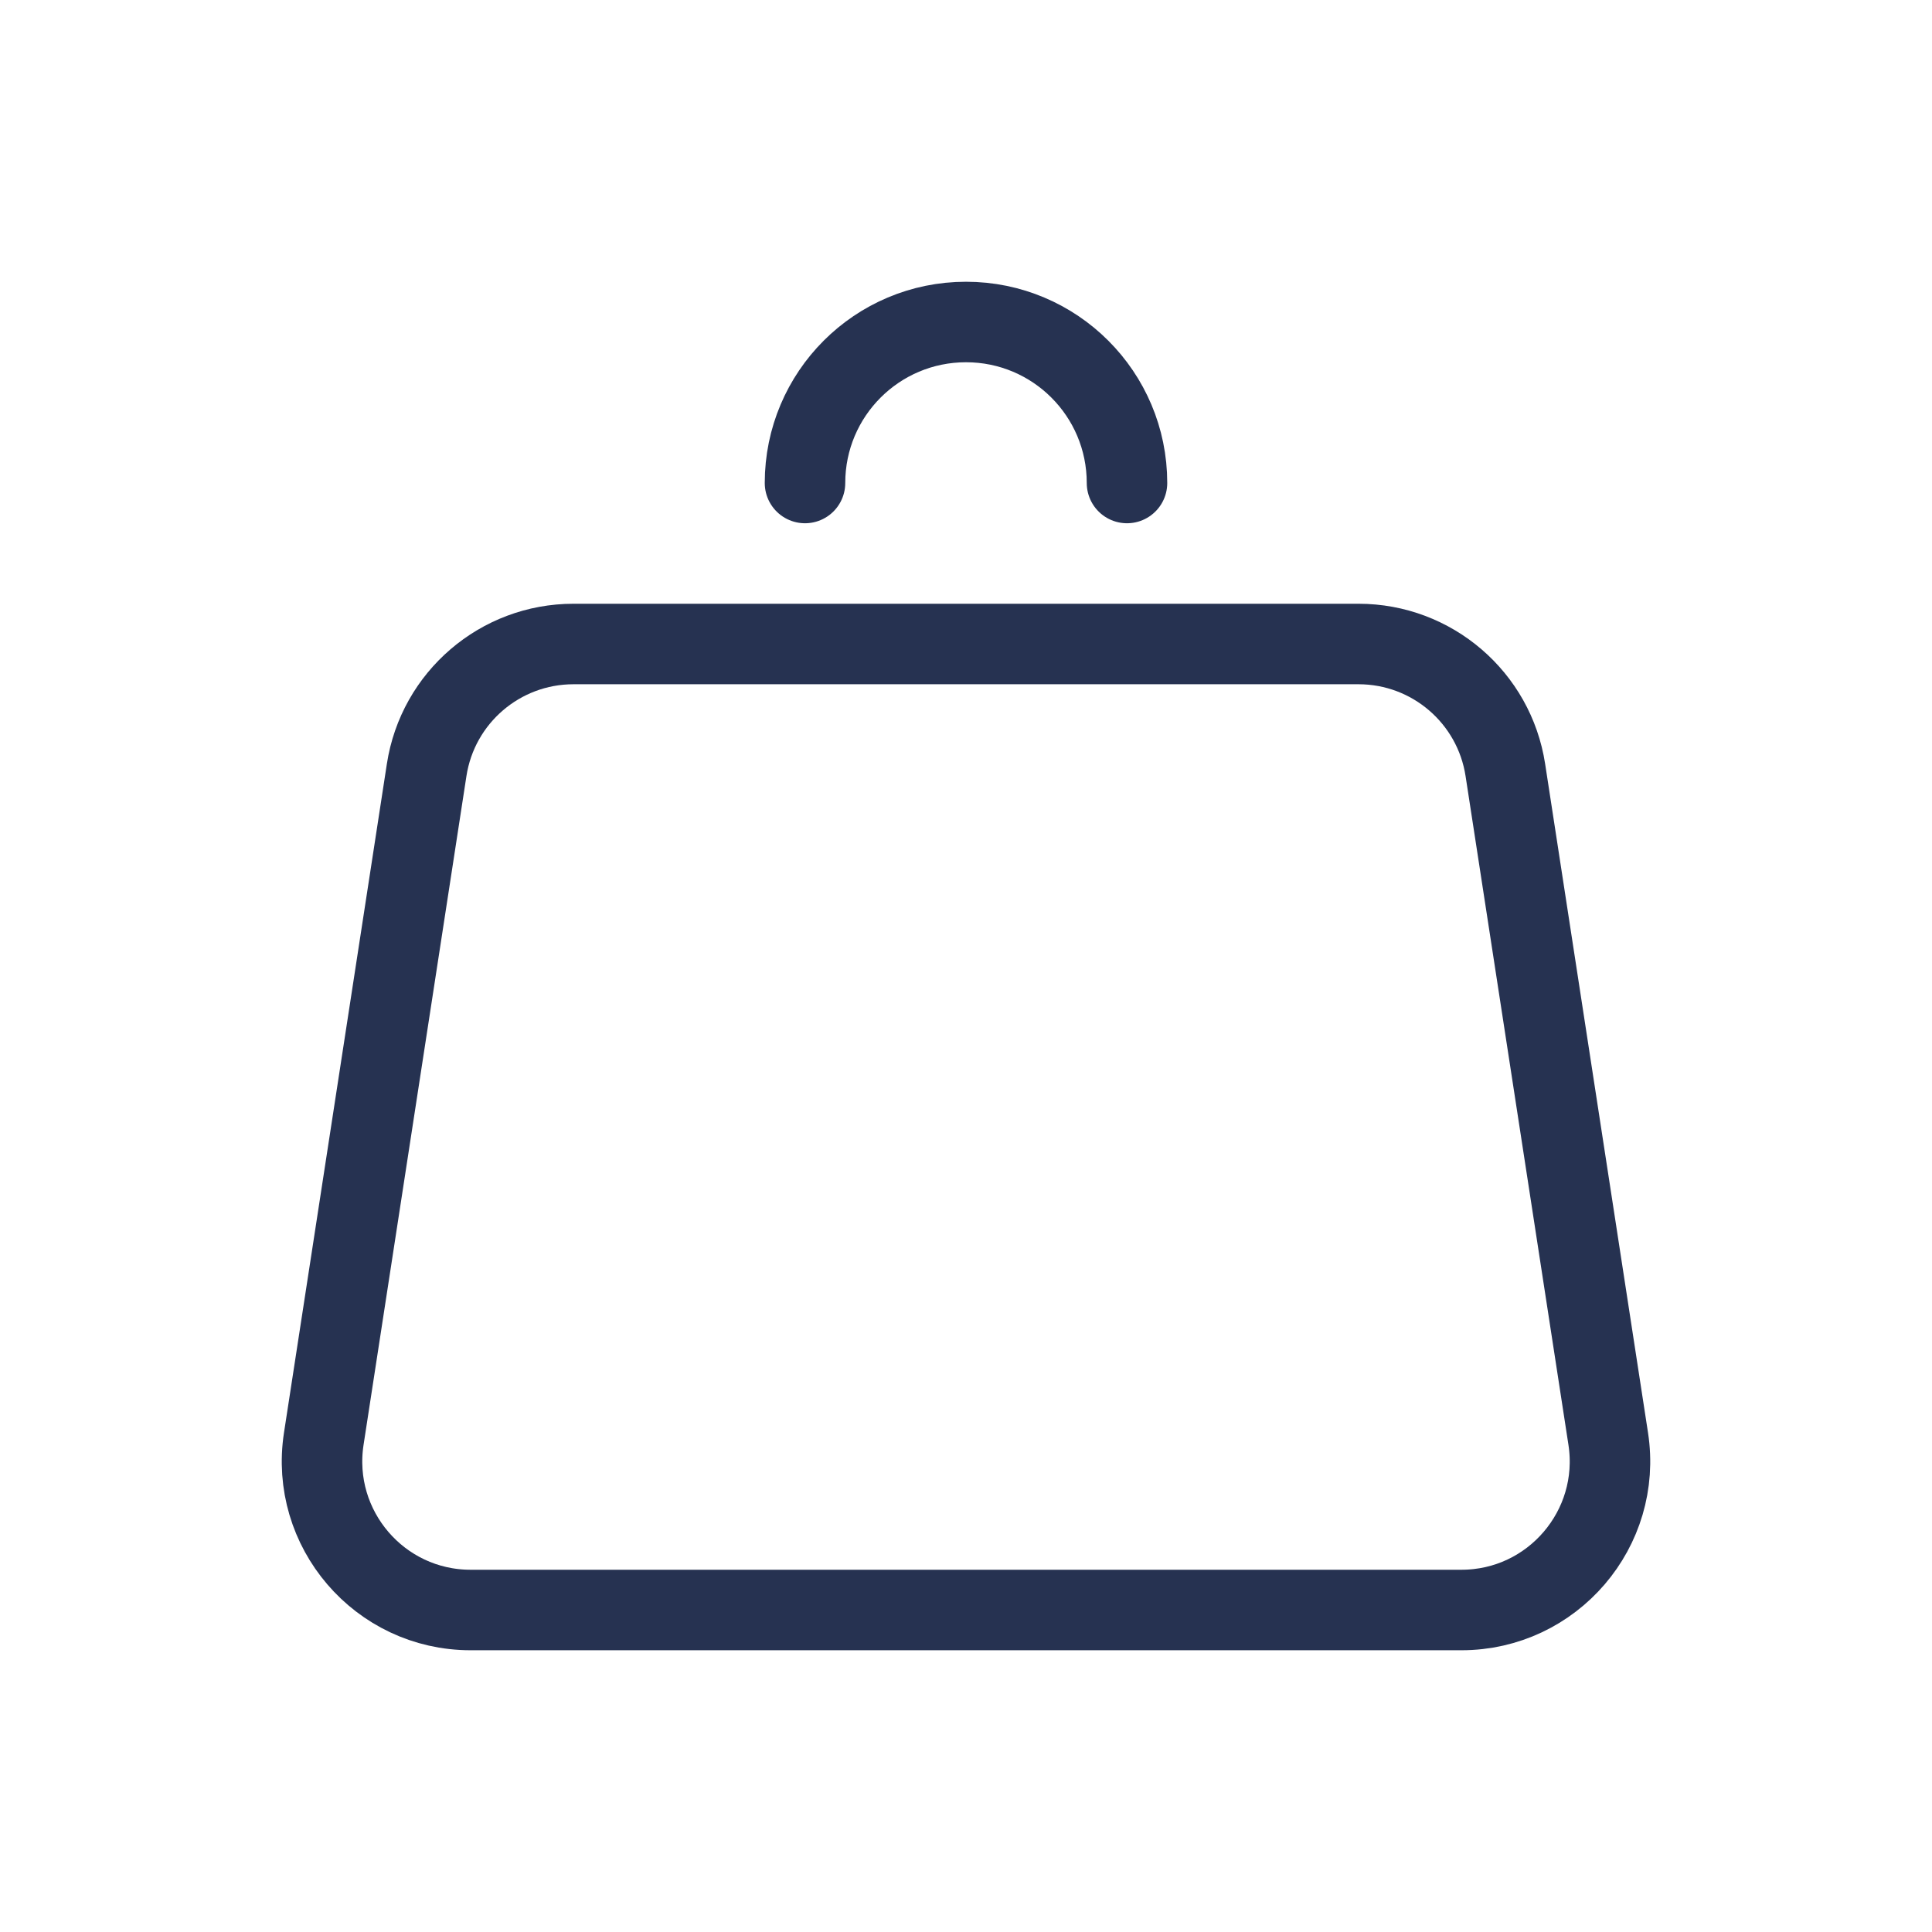 <?xml version="1.0" encoding="UTF-8"?>
<svg xmlns="http://www.w3.org/2000/svg" width="24" height="24" viewBox="0 0 24 24" fill="none">
  <path d="M18.7 9.565L19.978 17.873C20.15 18.991 19.285 20 18.154 20H5.846C4.715 20 3.85 18.991 4.022 17.873L5.3 9.565C5.438 8.665 6.213 8 7.124 8H16.876C17.787 8 18.562 8.665 18.7 9.565Z" stroke="#263251" stroke-linecap="round" stroke-linejoin="round"></path>
  <path d="M14 6C14 4.895 13.105 4 12 4C10.895 4 10 4.895 10 6" stroke="#263251" stroke-linecap="round" stroke-linejoin="round"></path>
</svg>
